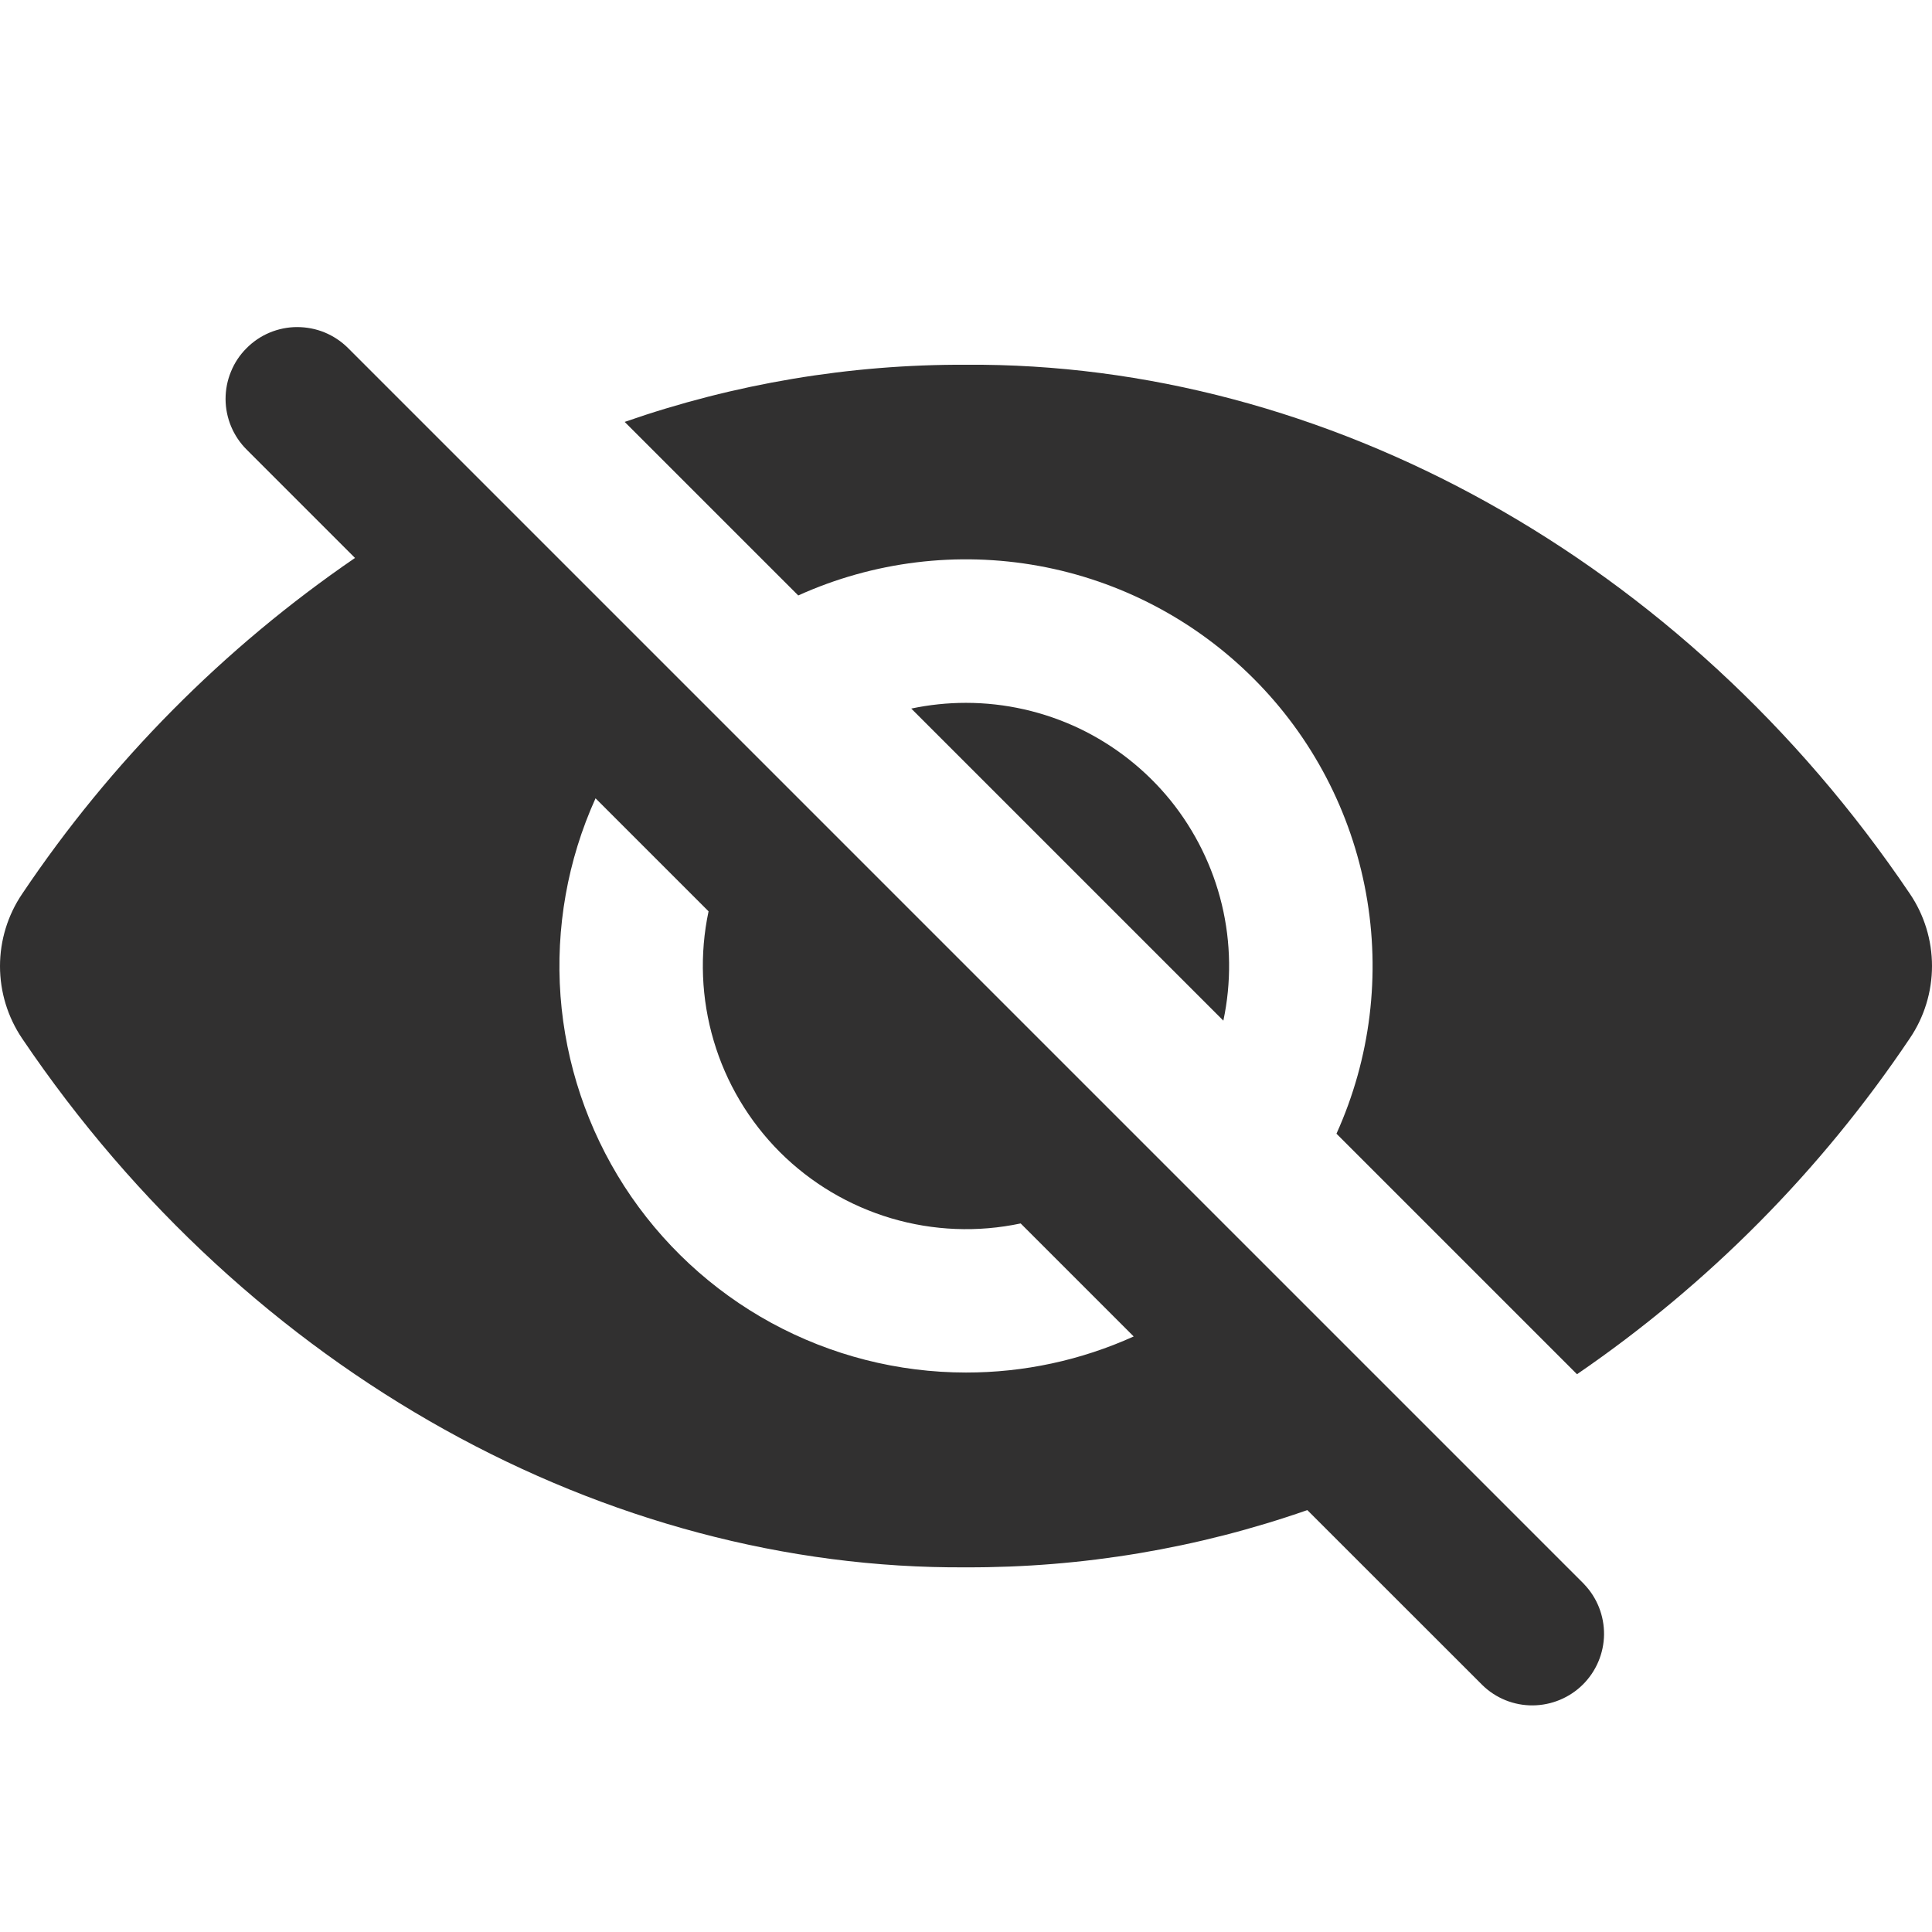 <svg width="24" height="24" viewBox="0 0 24 24" fill="none" xmlns="http://www.w3.org/2000/svg">
<path d="M19.674 19.674L4.325 4.325L4.321 4.321C4.238 4.239 4.14 4.174 4.031 4.129C3.923 4.085 3.807 4.063 3.69 4.063C3.573 4.063 3.457 4.087 3.349 4.132C3.241 4.177 3.143 4.244 3.061 4.327C2.978 4.41 2.913 4.508 2.869 4.617C2.824 4.725 2.802 4.841 2.802 4.958C2.803 5.194 2.898 5.421 3.066 5.587L4.41 6.931C2.78 8.047 1.377 9.463 0.276 11.103C0.096 11.368 0 11.682 0 12.002C0 12.323 0.096 12.636 0.276 12.902C3.087 17.063 7.543 19.5 12 19.47C13.443 19.475 14.877 19.235 16.24 18.759L18.416 20.934C18.583 21.097 18.808 21.187 19.041 21.185C19.274 21.183 19.498 21.09 19.663 20.926C19.828 20.762 19.923 20.539 19.926 20.305C19.928 20.072 19.84 19.847 19.678 19.679L19.674 19.674ZM12 17.05C11.156 17.05 10.325 16.838 9.583 16.434C8.842 16.03 8.214 15.446 7.756 14.737C7.299 14.027 7.026 13.214 6.963 12.373C6.901 11.53 7.05 10.686 7.398 9.917L8.802 11.321C8.689 11.854 8.711 12.406 8.866 12.929C9.02 13.451 9.303 13.926 9.688 14.312C10.074 14.697 10.549 14.979 11.071 15.134C11.594 15.289 12.146 15.311 12.679 15.198L14.083 16.602C13.429 16.898 12.718 17.051 12 17.05Z" fill="#313030"/>
<path d="M23.724 11.101C20.913 6.938 16.456 4.5 12 4.531C10.557 4.525 9.123 4.766 7.76 5.241L9.916 7.397C10.852 6.974 11.894 6.846 12.905 7.03C13.915 7.214 14.845 7.702 15.571 8.428C16.298 9.154 16.785 10.084 16.969 11.095C17.153 12.105 17.025 13.148 16.602 14.083L19.59 17.071C21.22 15.955 22.623 14.539 23.724 12.899C23.904 12.634 24 12.32 24 12C24 11.679 23.904 11.366 23.724 11.101Z" fill="#313030"/>
<path d="M11.999 8.731C11.771 8.731 11.544 8.755 11.32 8.802L15.197 12.679C15.298 12.203 15.292 11.71 15.178 11.236C15.064 10.763 14.846 10.321 14.54 9.942C14.233 9.564 13.846 9.259 13.407 9.049C12.967 8.84 12.486 8.731 11.999 8.731Z" fill="#313030"/>
</svg>
